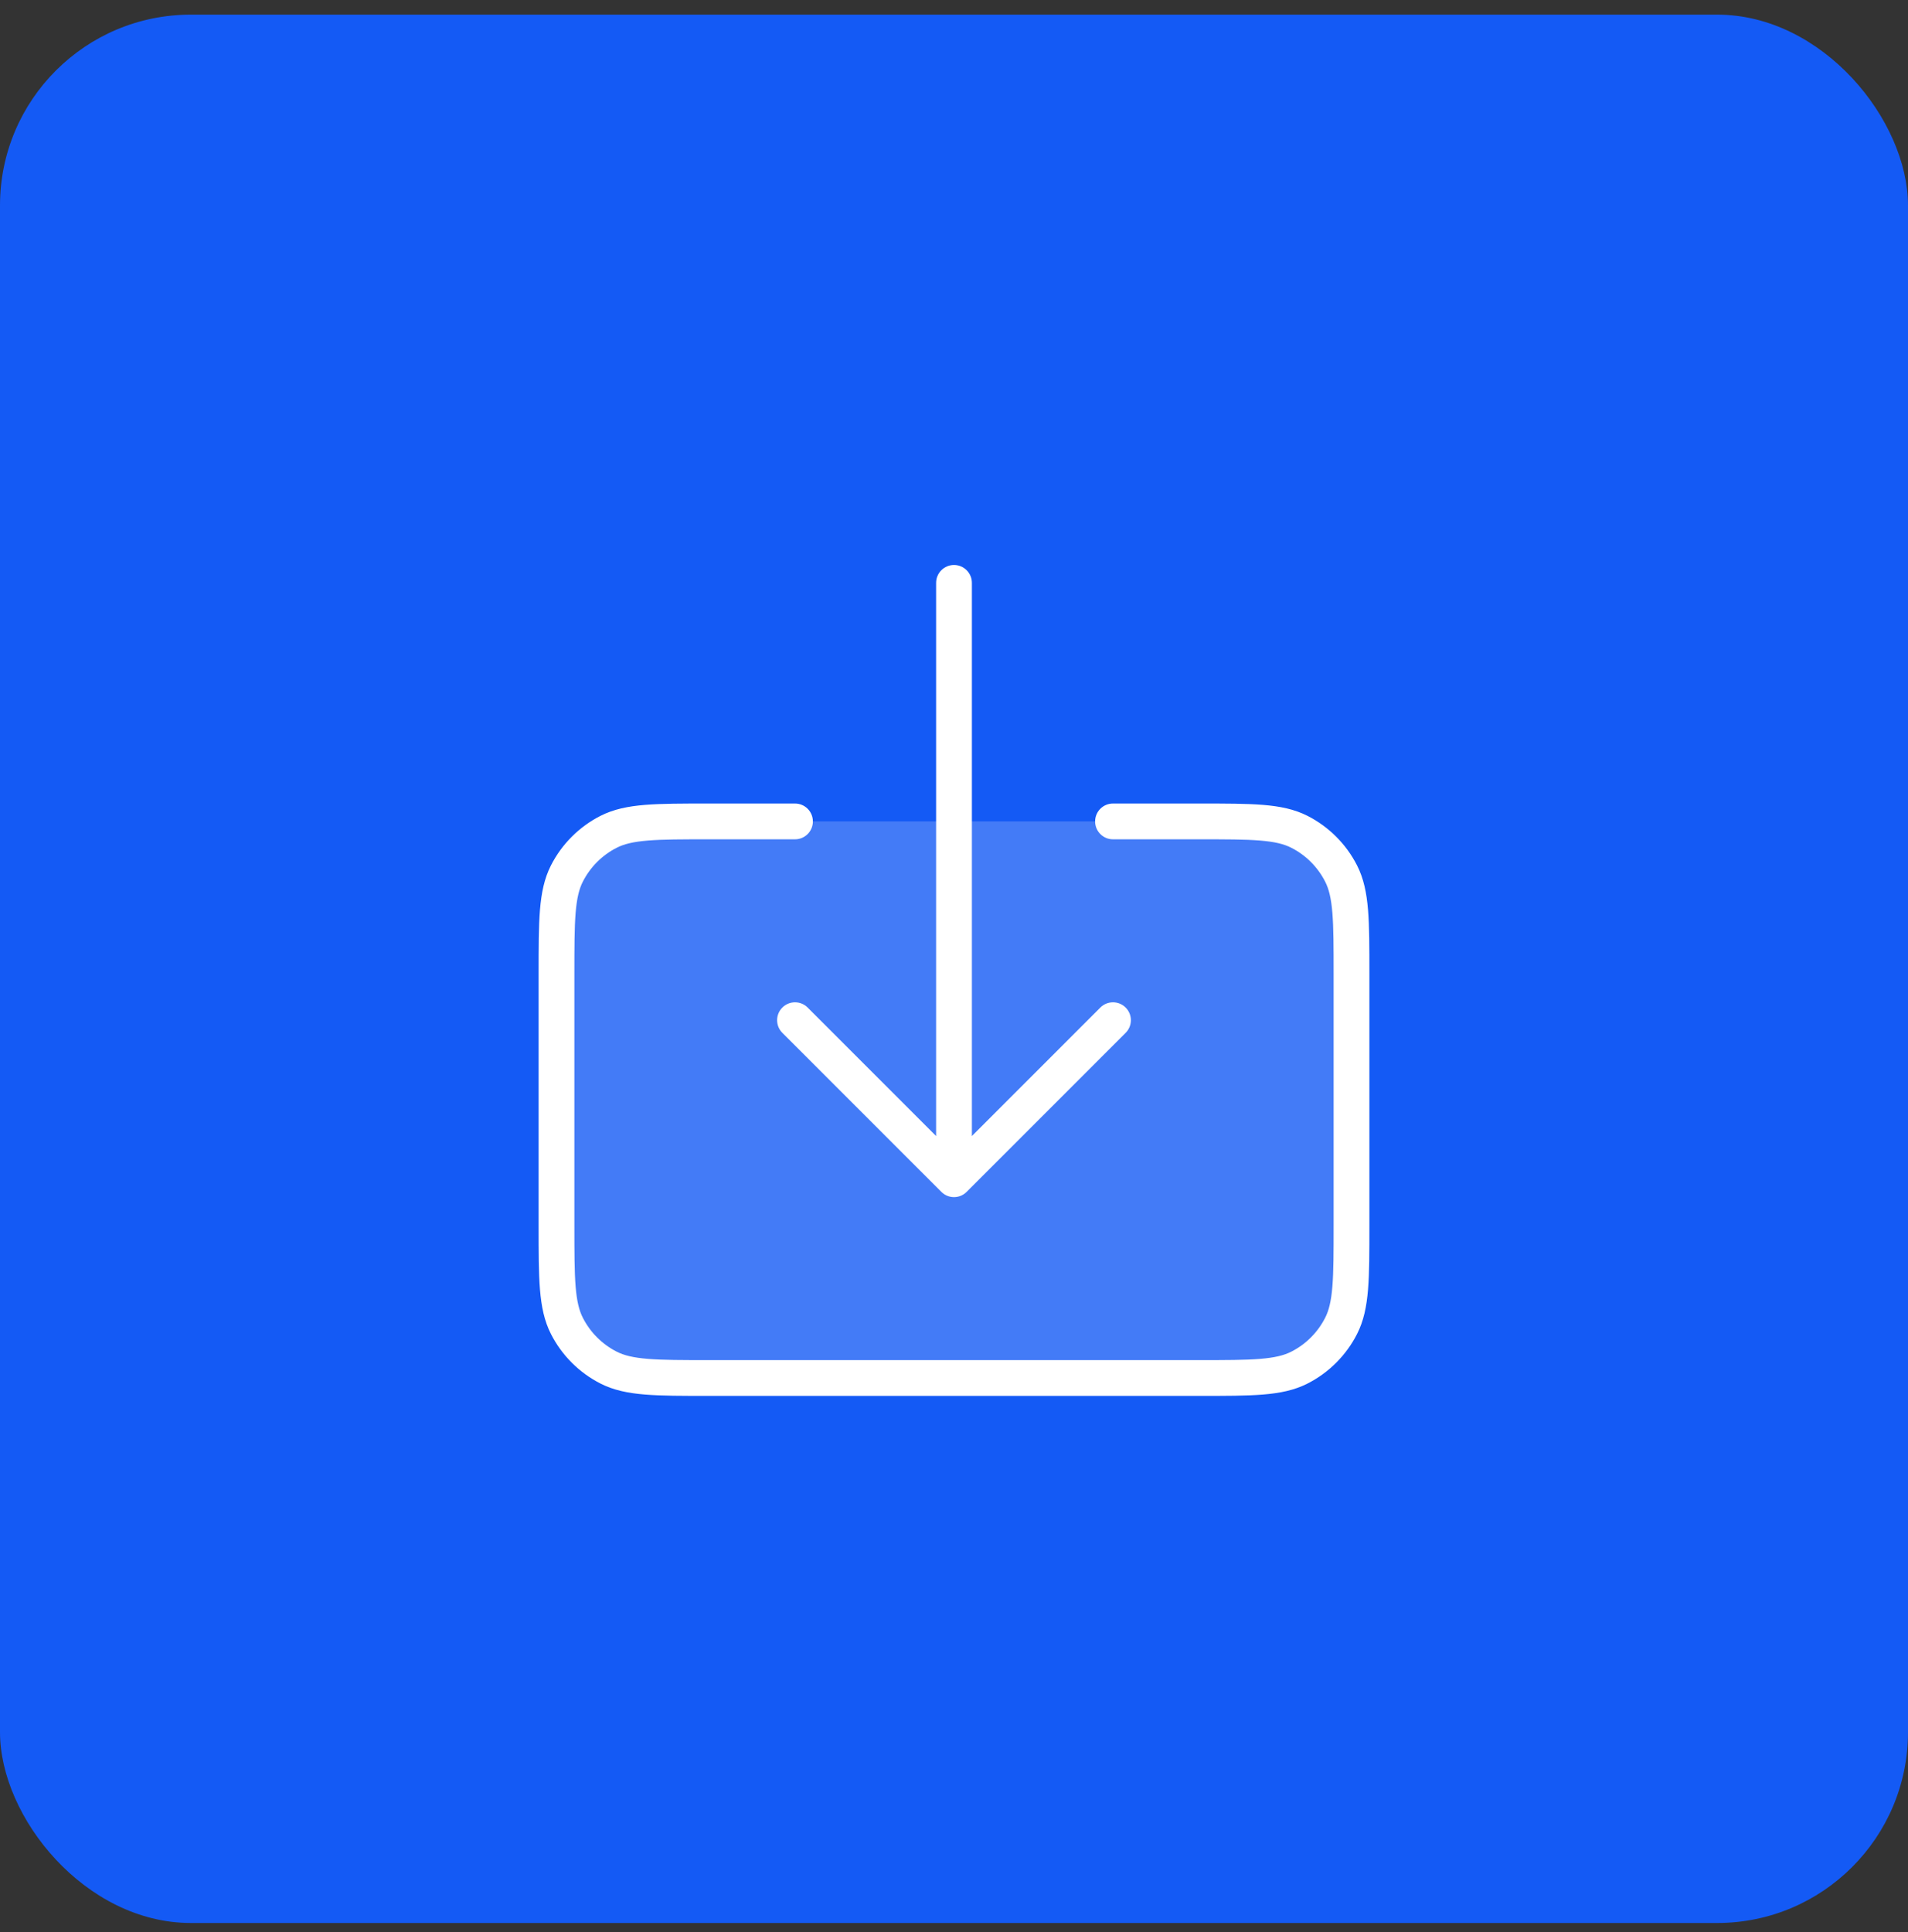 <svg width="80" height="81" viewBox="0 0 80 81" fill="none" xmlns="http://www.w3.org/2000/svg">
<rect x="0" y="0" width="80" height="81" fill="#333333" stroke="none"/>
<rect y="0.614" width="80" height="80" rx="8" fill="#145AF5"/>
<rect opacity="0.2" x="23.333" y="34.435" width="33.333" height="23.333" rx="4" fill="white"/>
<path fill-rule="evenodd" clip-rule="evenodd" d="M40.75 24.435C40.75 24.02 40.414 23.685 40 23.685C39.586 23.685 39.25 24.02 39.25 24.435V47.624L33.864 42.238C33.571 41.945 33.096 41.945 32.803 42.238C32.51 42.531 32.51 43.005 32.803 43.298L39.47 49.965C39.61 50.106 39.801 50.185 40 50.185C40.199 50.185 40.39 50.106 40.53 49.965L47.197 43.298C47.49 43.005 47.49 42.531 47.197 42.238C46.904 41.945 46.429 41.945 46.136 42.238L40.75 47.624V24.435ZM32.5 33.685L29.733 33.685H29.7H29.7C28.608 33.685 27.743 33.685 27.045 33.742C26.332 33.8 25.728 33.922 25.177 34.202C24.283 34.658 23.556 35.384 23.101 36.278C22.82 36.829 22.699 37.433 22.64 38.146C22.583 38.844 22.583 39.709 22.583 40.802V40.802V40.835V51.368V51.401C22.583 52.493 22.583 53.359 22.64 54.056C22.699 54.77 22.82 55.373 23.101 55.924C23.556 56.818 24.283 57.545 25.177 58C25.728 58.281 26.332 58.403 27.045 58.461C27.743 58.518 28.608 58.518 29.7 58.518H29.733L50.267 58.518H50.3H50.3C51.392 58.518 52.257 58.518 52.955 58.461C53.668 58.403 54.272 58.281 54.823 58C55.717 57.545 56.444 56.818 56.899 55.924C57.18 55.373 57.301 54.77 57.36 54.056C57.417 53.359 57.417 52.493 57.417 51.401V51.368V40.835V40.802C57.417 39.709 57.417 38.844 57.36 38.146C57.301 37.433 57.18 36.829 56.899 36.278C56.444 35.384 55.717 34.658 54.823 34.202C54.272 33.922 53.668 33.8 52.955 33.742C52.257 33.685 51.392 33.685 50.3 33.685H50.267L47.5 33.685L46.667 33.685C46.252 33.685 45.917 34.02 45.917 34.435C45.917 34.849 46.252 35.185 46.667 35.185L47.5 35.185L50.267 35.185C51.399 35.185 52.203 35.185 52.833 35.237C53.453 35.287 53.838 35.384 54.142 35.539C54.754 35.85 55.251 36.348 55.562 36.959C55.718 37.264 55.814 37.648 55.865 38.269C55.916 38.898 55.917 39.702 55.917 40.835V51.368C55.917 52.5 55.916 53.305 55.865 53.934C55.814 54.555 55.718 54.939 55.562 55.243C55.251 55.855 54.754 56.352 54.142 56.664C53.838 56.819 53.453 56.915 52.833 56.966C52.203 57.017 51.399 57.018 50.267 57.018L29.733 57.018C28.601 57.018 27.797 57.017 27.167 56.966C26.547 56.915 26.162 56.819 25.858 56.664C25.246 56.352 24.749 55.855 24.438 55.243C24.282 54.939 24.186 54.555 24.135 53.934C24.084 53.305 24.083 52.5 24.083 51.368L24.083 40.835C24.083 39.702 24.084 38.898 24.135 38.269C24.186 37.648 24.282 37.264 24.438 36.959C24.749 36.348 25.246 35.85 25.858 35.539C26.162 35.384 26.547 35.287 27.167 35.237C27.797 35.185 28.601 35.185 29.733 35.185L32.5 35.185H32.5L33.333 35.185C33.748 35.185 34.083 34.849 34.083 34.435C34.083 34.02 33.748 33.685 33.333 33.685L32.5 33.685H32.5Z" fill="white"/>
</svg>
